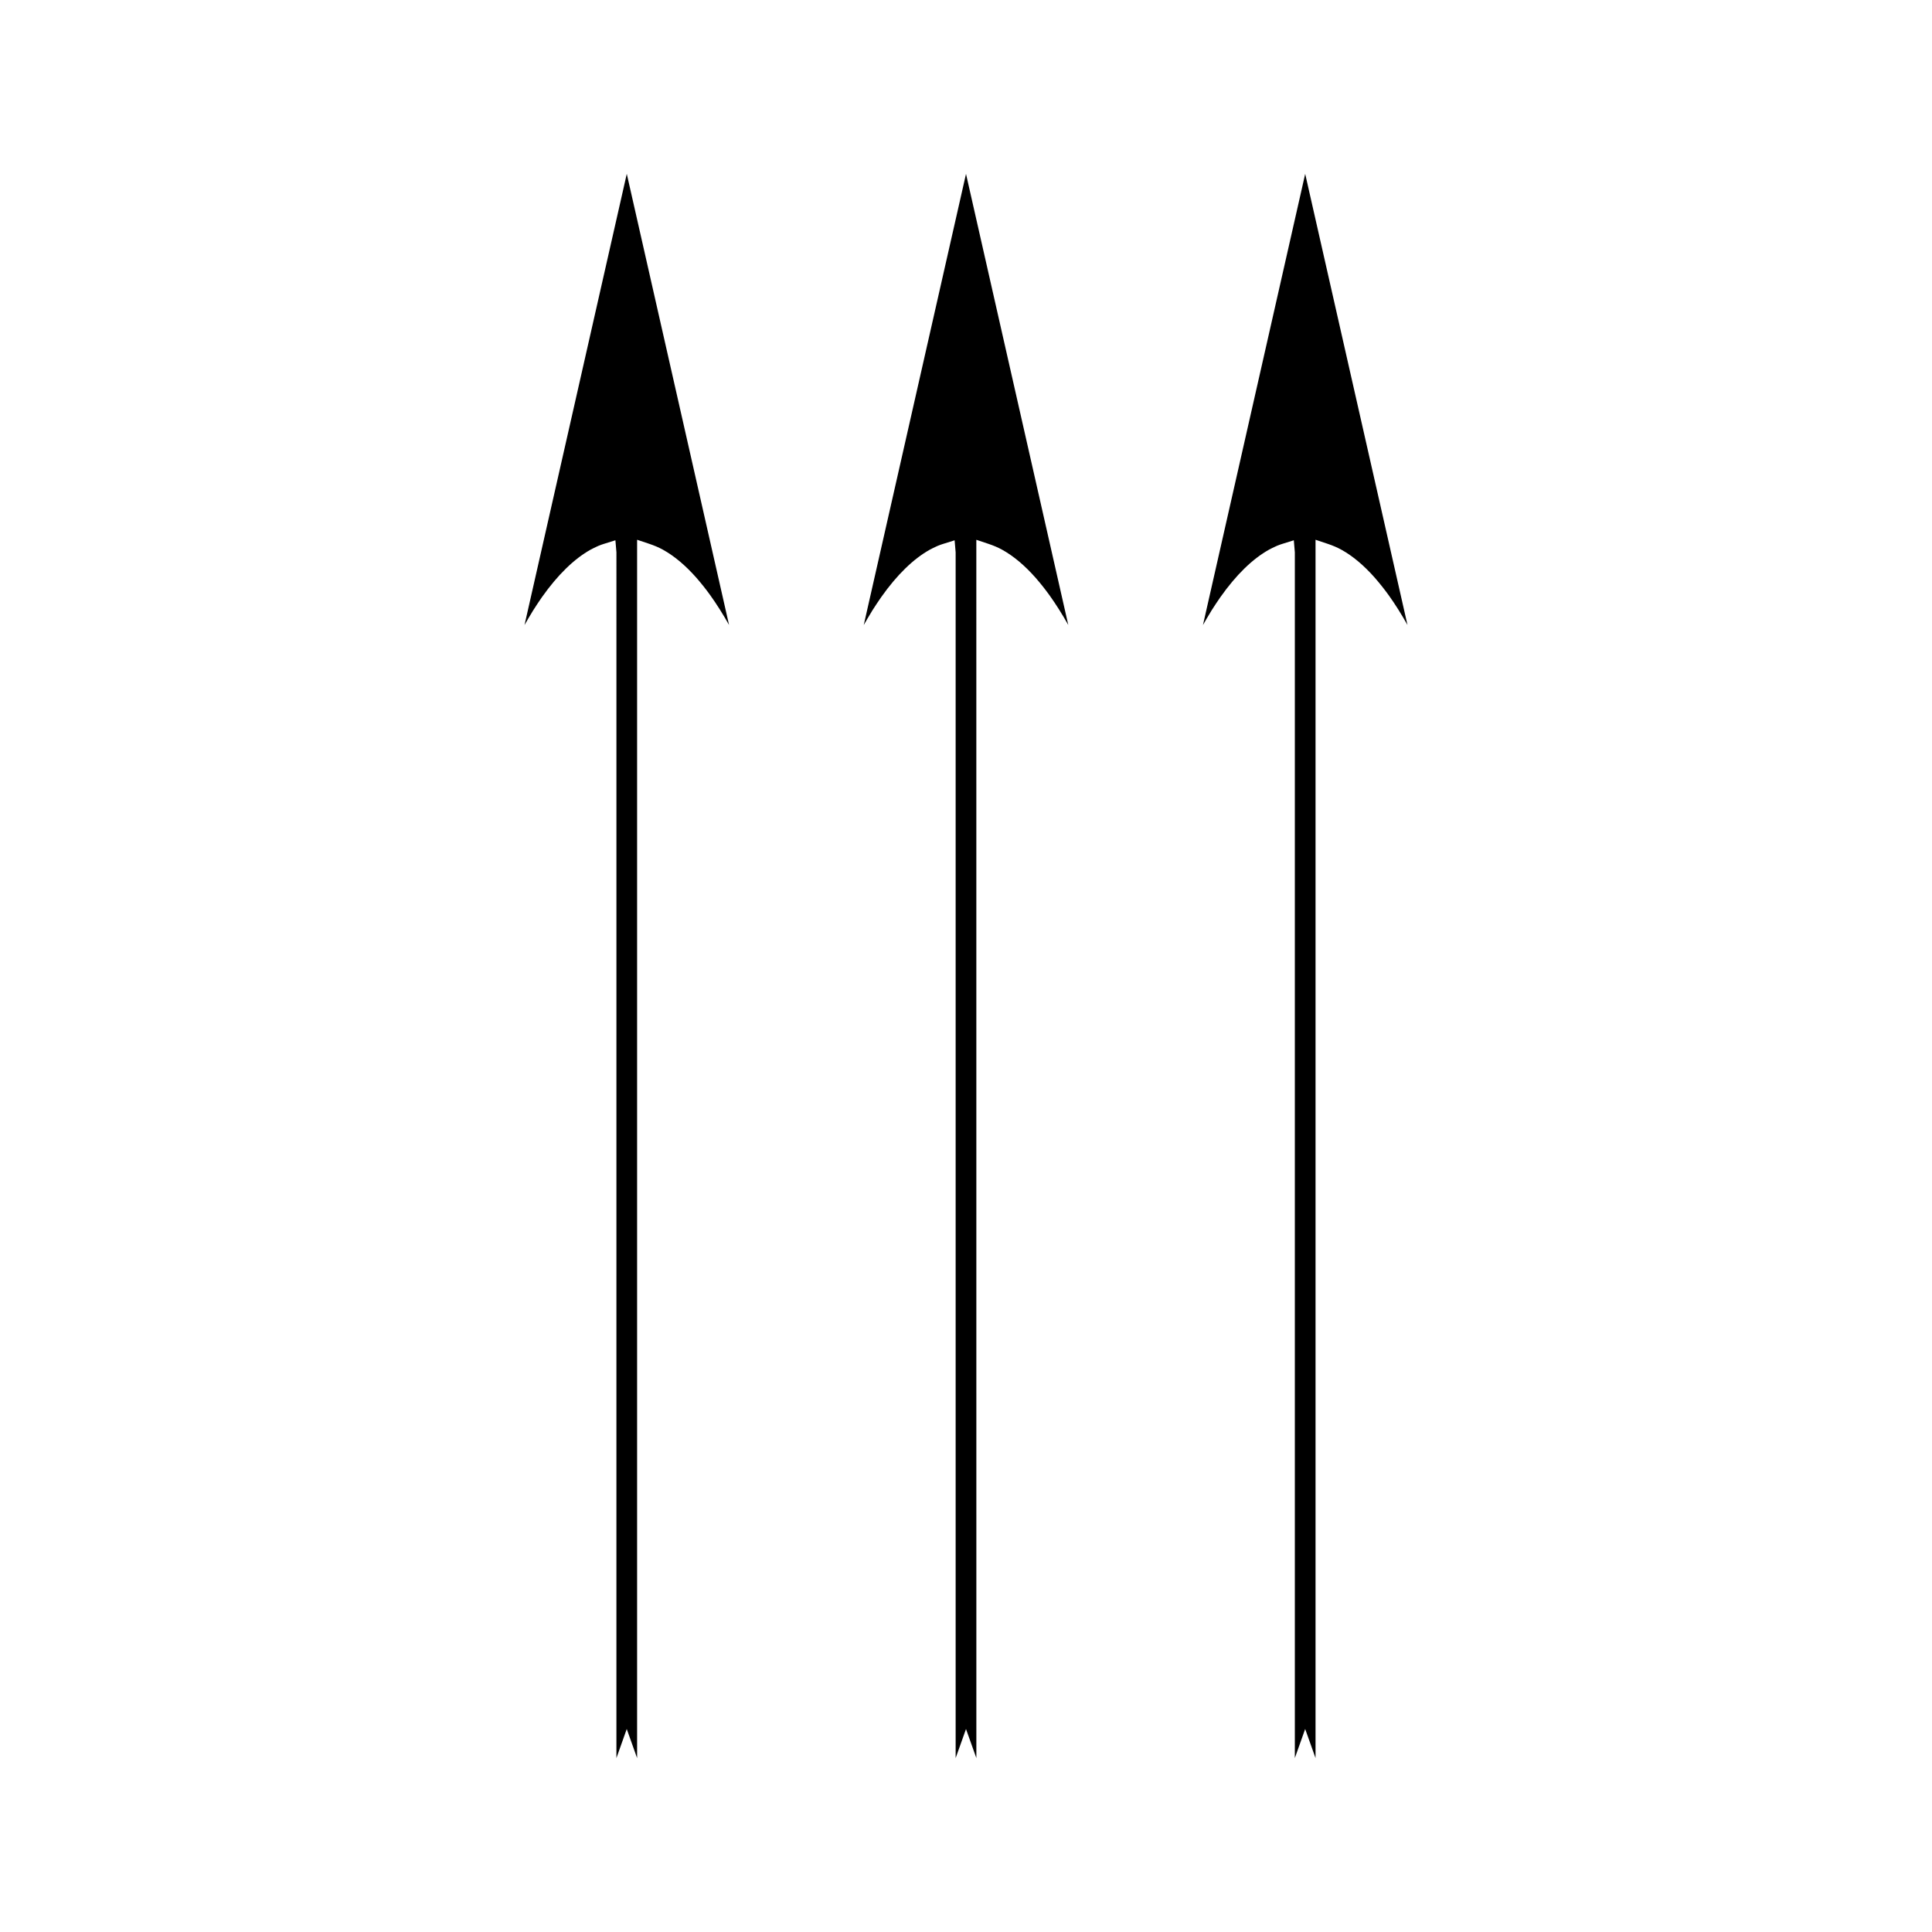 <?xml version="1.0" encoding="UTF-8"?>
<!-- The Best Svg Icon site in the world: iconSvg.co, Visit us! https://iconsvg.co -->
<svg fill="#000000" width="800px" height="800px" version="1.1" viewBox="144 144 512 512" xmlns="http://www.w3.org/2000/svg">
 <g>
  <path d="m283 309.65c0.672-1.195 1.344-2.34 2.019-3.434l0.246-0.414c0.809-1.27 1.594-2.461 2.363-3.562 4.184-5.91 8.527-10.148 12.93-12.602 0.57-0.305 1.098-0.547 1.617-0.793l0.473-0.215c0.516-0.215 0.914-0.34 1.309-0.473l3.133-0.98 0.27 3.195-0.004 319.54 2.738-7.711 2.746 7.711v-322.87l3.168 1.059c1.402 0.469 2.594 0.98 3.648 1.559 2.992 1.648 5.988 4.156 8.891 7.445 1.363 1.57 2.582 3.102 3.742 4.723 1.652 2.312 3.301 4.922 4.918 7.793l-27.105-119.55z"/>
  <path d="m372.9 309.65c0.668-1.191 1.344-2.336 2.019-3.426l0.242-0.414c0.812-1.27 1.602-2.461 2.367-3.562 4.176-5.91 8.523-10.148 12.93-12.602 0.566-0.305 1.09-0.547 1.617-0.793l0.473-0.215c0.508-0.215 0.914-0.34 1.309-0.473l3.129-0.98 0.27 3.195v319.53l2.746-7.699 2.746 7.699-0.008-322.86 3.168 1.059c1.402 0.469 2.594 0.98 3.648 1.559 2.992 1.648 5.988 4.156 8.891 7.445 1.363 1.57 2.582 3.102 3.742 4.723 1.652 2.312 3.301 4.922 4.918 7.789l-27.105-119.54z"/>
  <path d="m489.89 190.08-27.094 119.57c0.668-1.195 1.344-2.34 2.019-3.434l0.242-0.414c0.812-1.27 1.602-2.461 2.367-3.562 4.176-5.91 8.523-10.148 12.93-12.602 0.566-0.305 1.09-0.547 1.617-0.793l0.473-0.215c0.508-0.215 0.914-0.34 1.301-0.473l3.133-0.98 0.27 3.195v319.53l2.738-7.699 2.746 7.699v-322.86l3.176 1.059c1.395 0.469 2.586 0.98 3.641 1.559 2.996 1.648 5.992 4.156 8.891 7.445 1.363 1.57 2.582 3.102 3.746 4.723 1.652 2.312 3.297 4.922 4.914 7.793z"/>
 </g>
</svg>